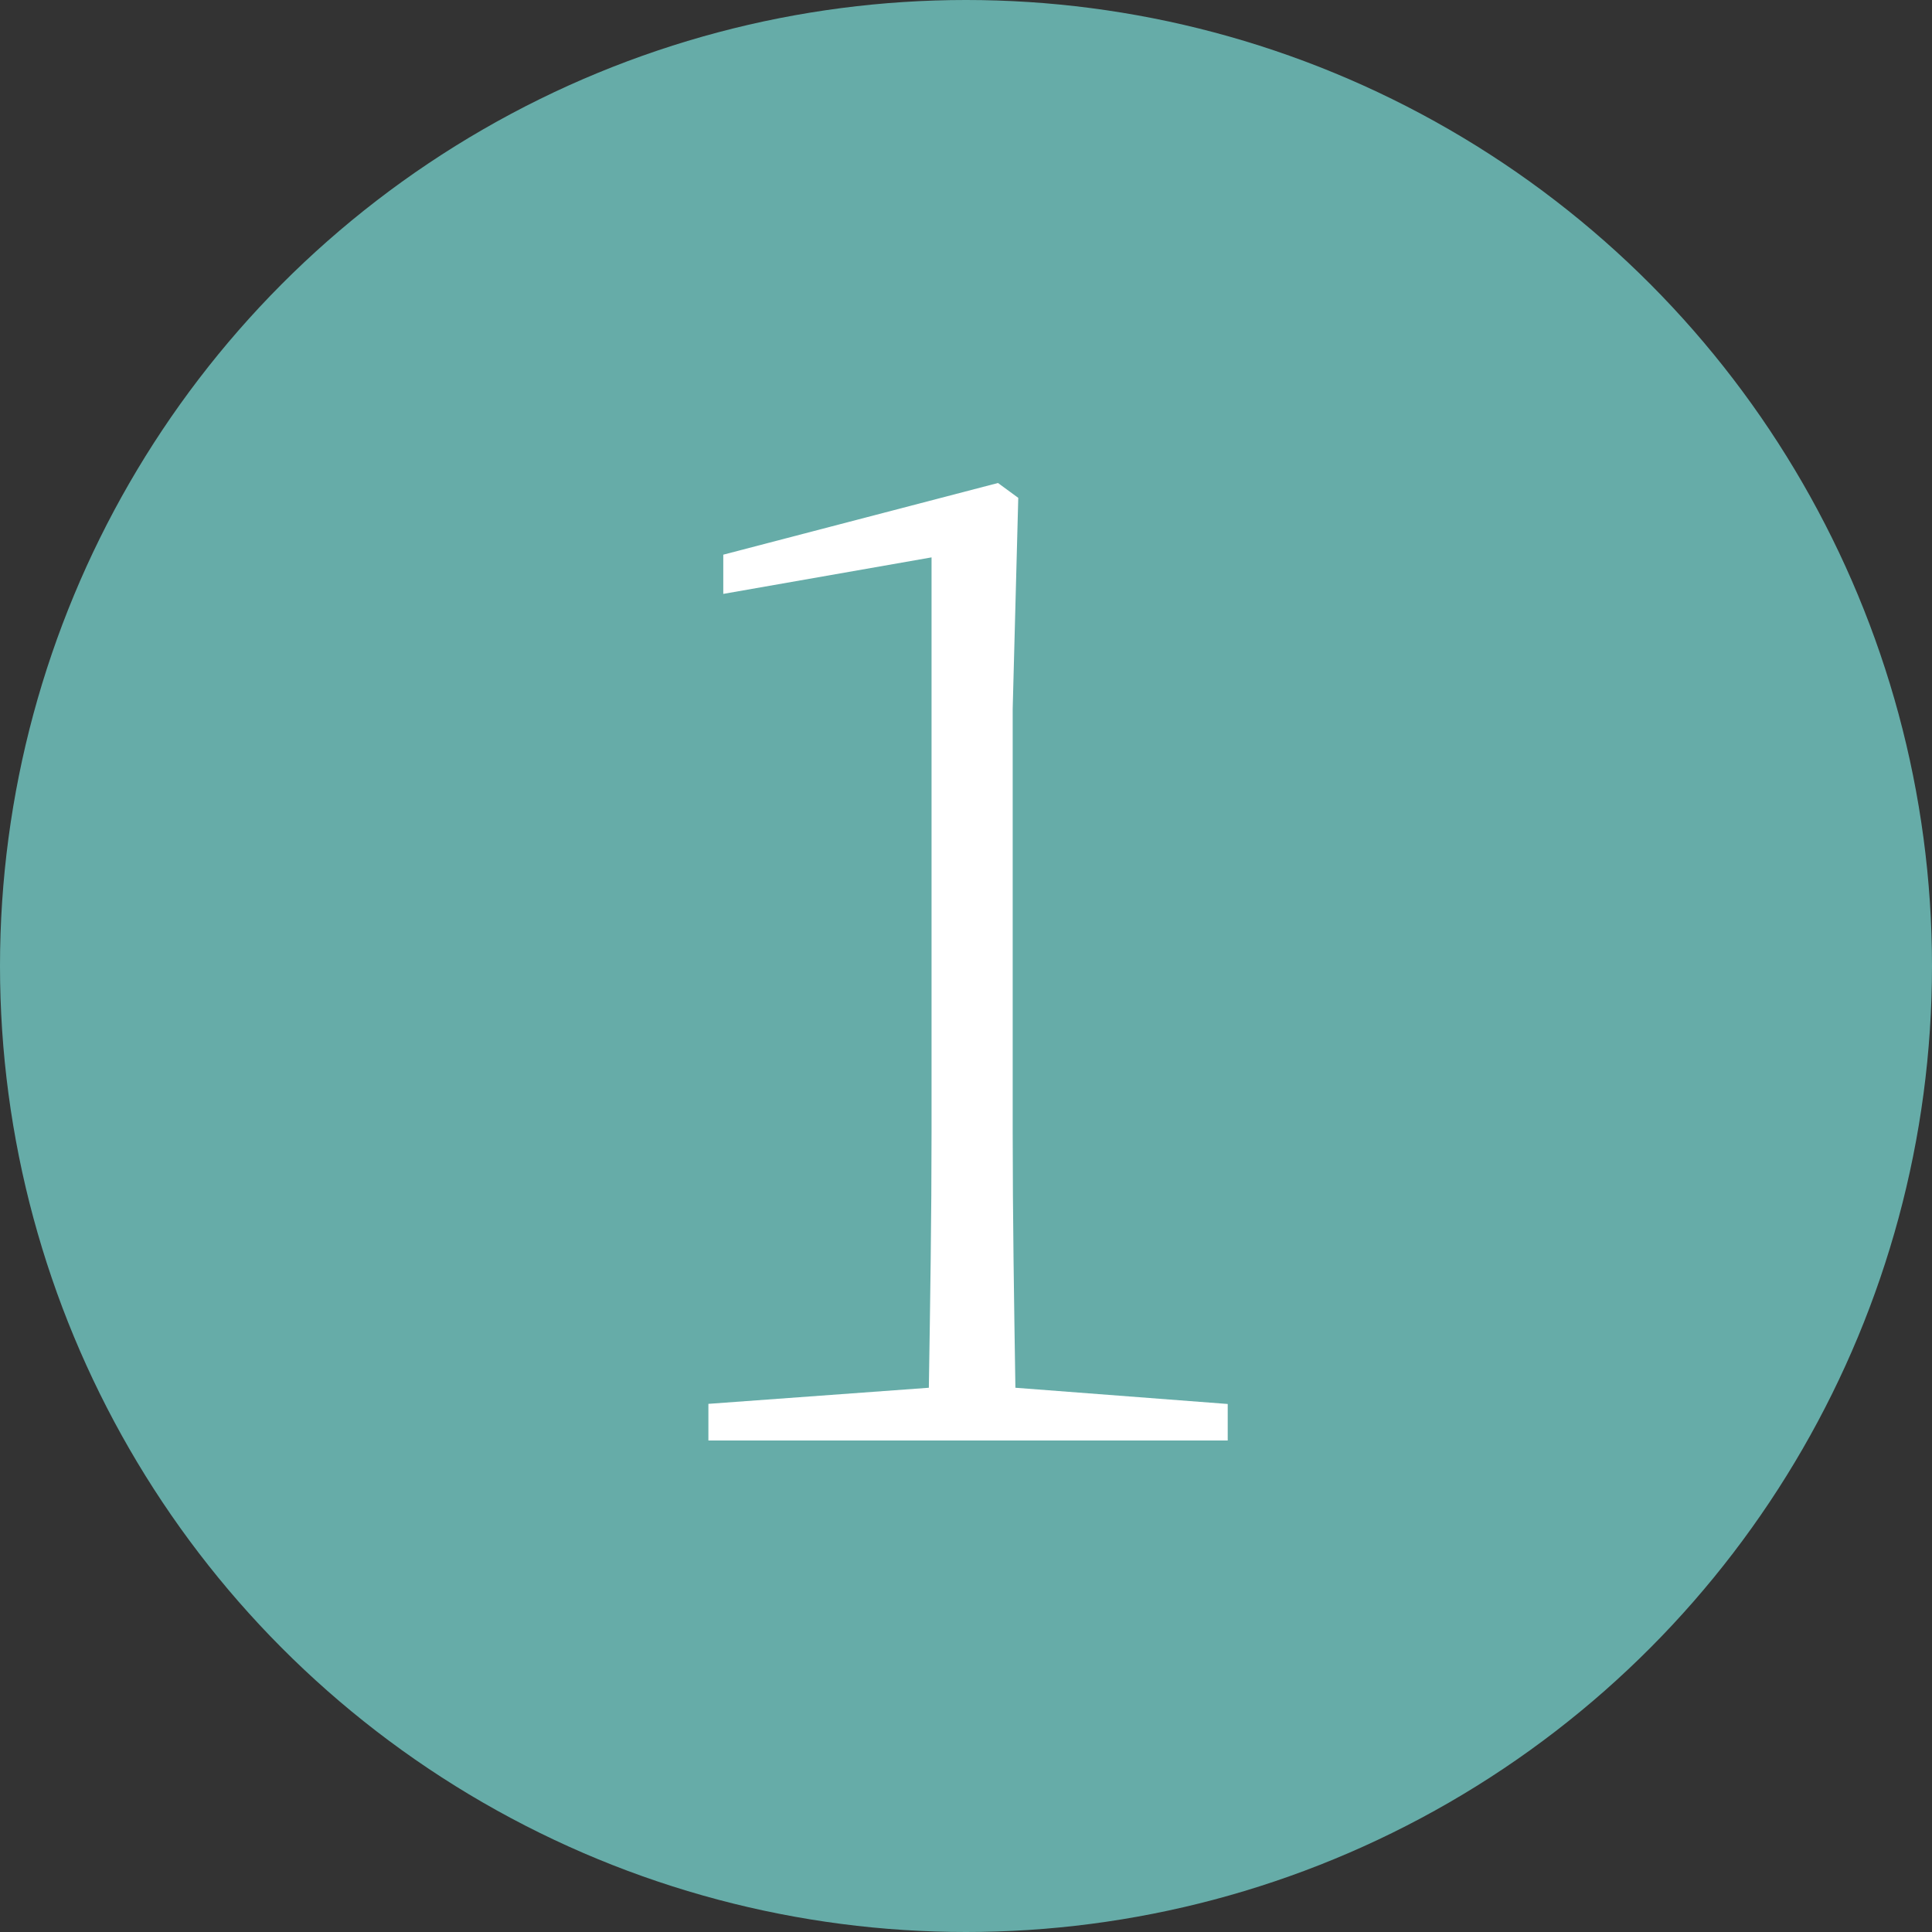 <svg xmlns="http://www.w3.org/2000/svg" width="60" height="60" viewBox="0 0 60 60"><rect x="0" y="0" width="60" height="60" fill="#333333" stroke="none"/><g id="koujo_flow_icon_1" transform="translate(-760 -10169)"><circle id="楕円形_28" data-name="楕円形 28" cx="30" cy="30" r="30" transform="translate(760 10169)" fill="#66aca8"/><path id="パス_981" data-name="パス 981" d="M1.911-1.638c-.042-2.688-.084-5.334-.084-7.938v-13.146L2-29.274l-.63-.462-8.531 2.226v1.218l6.468-1.134v17.85c0 2.6-.042 5.292-.084 7.938l-6.846.5V0H8.505v-1.134z" transform="translate(789.623 10213.736)" fill="#fff"/></g></svg>